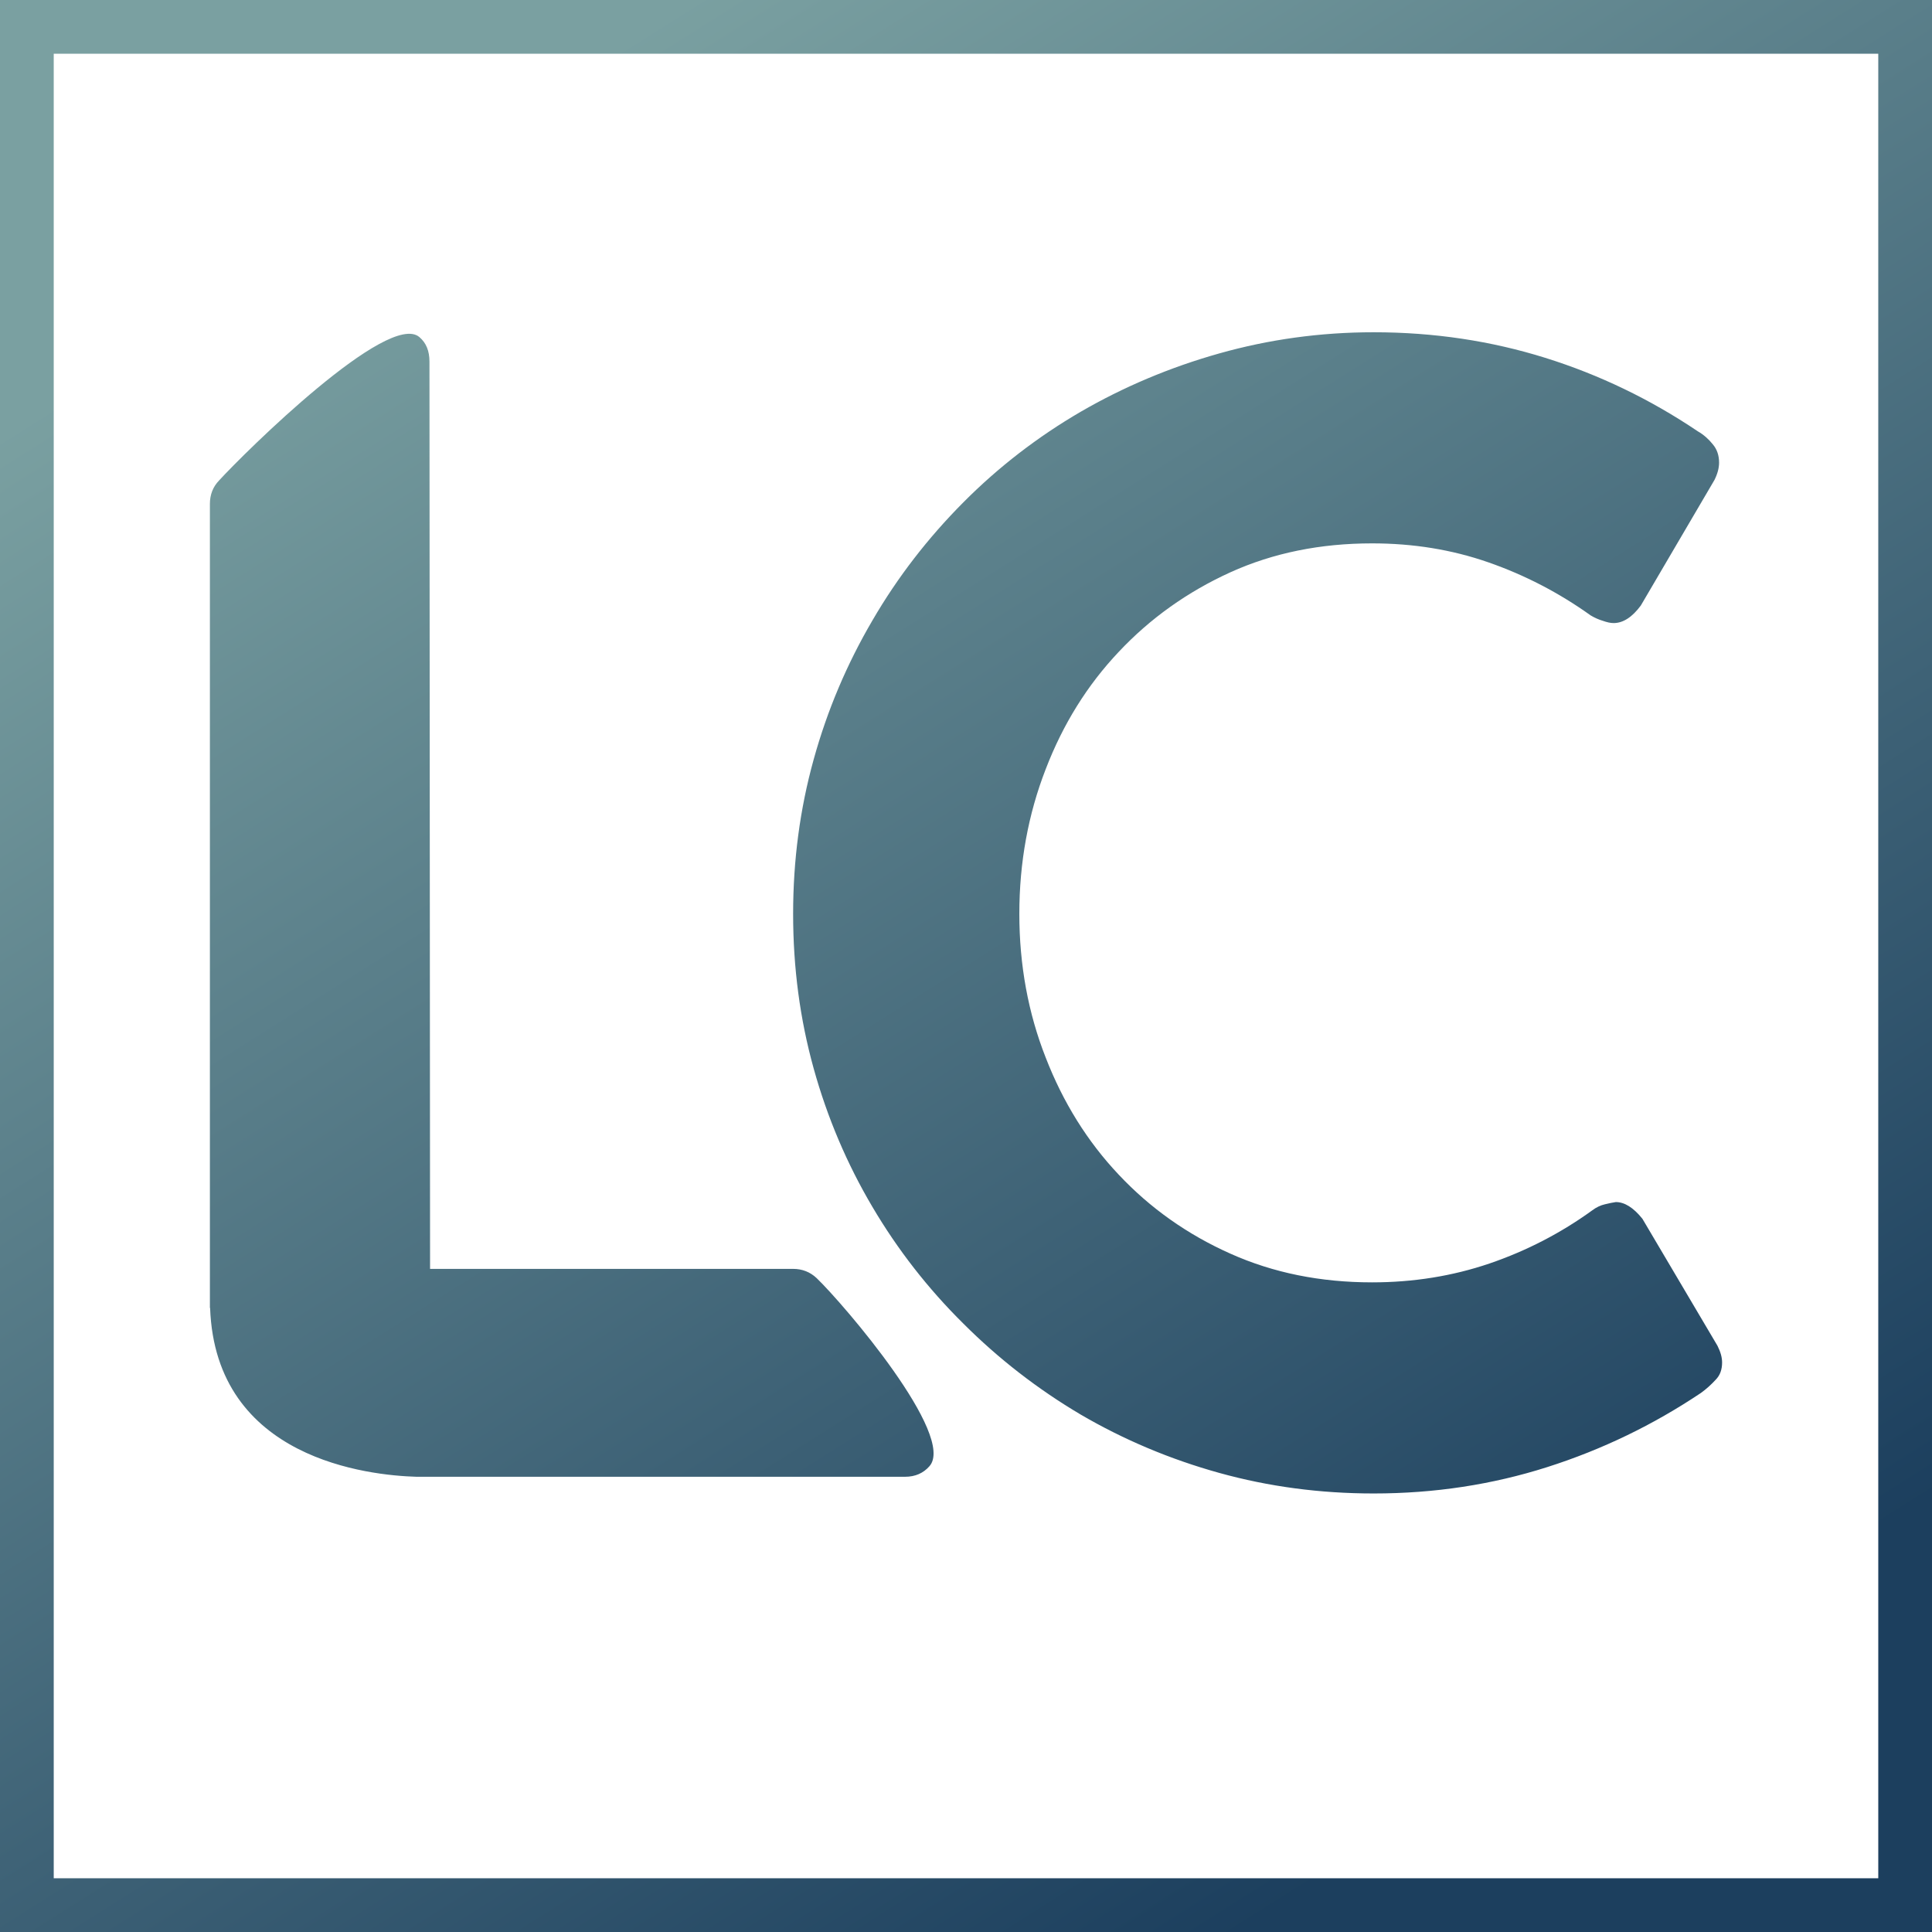 <?xml version="1.0" encoding="UTF-8"?>
<!DOCTYPE svg PUBLIC "-//W3C//DTD SVG 1.1//EN" "http://www.w3.org/Graphics/SVG/1.1/DTD/svg11.dtd">
<!-- Creator: CorelDRAW -->
<svg xmlns="http://www.w3.org/2000/svg" xml:space="preserve" width="96px" height="96px" version="1.1" shape-rendering="geometricPrecision" text-rendering="geometricPrecision" image-rendering="optimizeQuality" fill-rule="evenodd" clip-rule="evenodd"
viewBox="0 0 96 96"
 xmlns:xlink="http://www.w3.org/1999/xlink"
 xmlns:xodm="http://www.corel.com/coreldraw/odm/2003">
 <defs>
   <linearGradient id="id0" gradientUnits="userSpaceOnUse" x1="22.41" y1="7.39" x2="73.59" y2="88.61">
    <stop offset="0" stop-opacity="1" stop-color="#7AA0A1"/>
    <stop offset="1" stop-opacity="1" stop-color="#1C3F5E"/>
   </linearGradient>
 </defs>
 <g id="Camada_x0020_1">
  <path fill="url(#id0)" fill-rule="nonzero" d="M1.34 0l94.66 0 0 96 -20.86 0 -4.48 0 -45.32 0 -4.1 0 -21.24 0 0 -96 1.34 0zm69.32 93.33l4.48 0 18.19 0 0 -90.66 -90.66 0 0 90.66 18.57 0 4.1 0 45.32 0zm13.7 -71.9c0.3,0.17 0.55,0.4 0.75,0.65 0.21,0.25 0.31,0.55 0.31,0.91 0,0.27 -0.08,0.56 -0.23,0.86l-3.66 6.24c-0.43,0.58 -0.88,0.87 -1.35,0.87 -0.16,0 -0.33,-0.04 -0.53,-0.11 -0.2,-0.06 -0.41,-0.15 -0.61,-0.27 -1.58,-1.13 -3.28,-2.01 -5.09,-2.64 -1.81,-0.63 -3.73,-0.94 -5.77,-0.94 -2.56,0 -4.91,0.47 -7.05,1.44 -2.13,0.97 -3.98,2.29 -5.54,3.95 -1.56,1.65 -2.77,3.59 -3.63,5.83 -0.87,2.24 -1.31,4.64 -1.31,7.19 0,2.54 0.44,4.93 1.31,7.14 0.86,2.22 2.07,4.17 3.63,5.82 1.56,1.66 3.41,2.97 5.54,3.92 2.14,0.96 4.49,1.43 7.05,1.43 2.04,0 3.99,-0.31 5.84,-0.94 1.84,-0.63 3.54,-1.51 5.1,-2.64 0.2,-0.15 0.41,-0.25 0.63,-0.3 0.21,-0.05 0.39,-0.09 0.54,-0.11 0.43,0 0.87,0.27 1.32,0.83l3.73 6.31c0.15,0.3 0.23,0.57 0.23,0.83 0,0.35 -0.1,0.64 -0.32,0.86 -0.21,0.23 -0.46,0.46 -0.74,0.66 -2.36,1.58 -4.9,2.81 -7.63,3.68 -2.73,0.87 -5.6,1.31 -8.62,1.31 -2.67,0 -5.22,-0.34 -7.67,-1.02 -2.45,-0.68 -4.75,-1.65 -6.89,-2.9 -2.13,-1.26 -4.08,-2.77 -5.83,-4.52 -1.76,-1.74 -3.27,-3.68 -4.52,-5.8 -1.26,-2.13 -2.24,-4.43 -2.92,-6.88 -0.68,-2.45 -1.02,-5 -1.02,-7.68 0,-2.66 0.34,-5.22 1.02,-7.67 0.68,-2.46 1.66,-4.76 2.92,-6.91 1.25,-2.15 2.76,-4.1 4.52,-5.87 1.75,-1.76 3.7,-3.26 5.83,-4.5 2.14,-1.24 4.44,-2.21 6.89,-2.9 2.45,-0.69 5,-1.05 7.67,-1.05 2.99,0 5.83,0.43 8.52,1.27 2.69,0.84 5.22,2.06 7.58,3.65zm-73.93 3.61c0,-0.46 0.15,-0.85 0.46,-1.17 1.3,-1.42 8.41,-8.44 9.95,-7.12 0.34,0.29 0.5,0.69 0.5,1.22l0.03 45.08 18.04 0c0.45,0 0.84,0.15 1.17,0.46 1.36,1.31 6.95,7.84 5.6,9.35 -0.3,0.34 -0.7,0.52 -1.21,0.52l-23.6 0 -0.68 0c-2.34,-0.07 -9.98,-0.86 -10.25,-8.39l-0.01 0 0 -39.95z"/>
 </g>
</svg>
